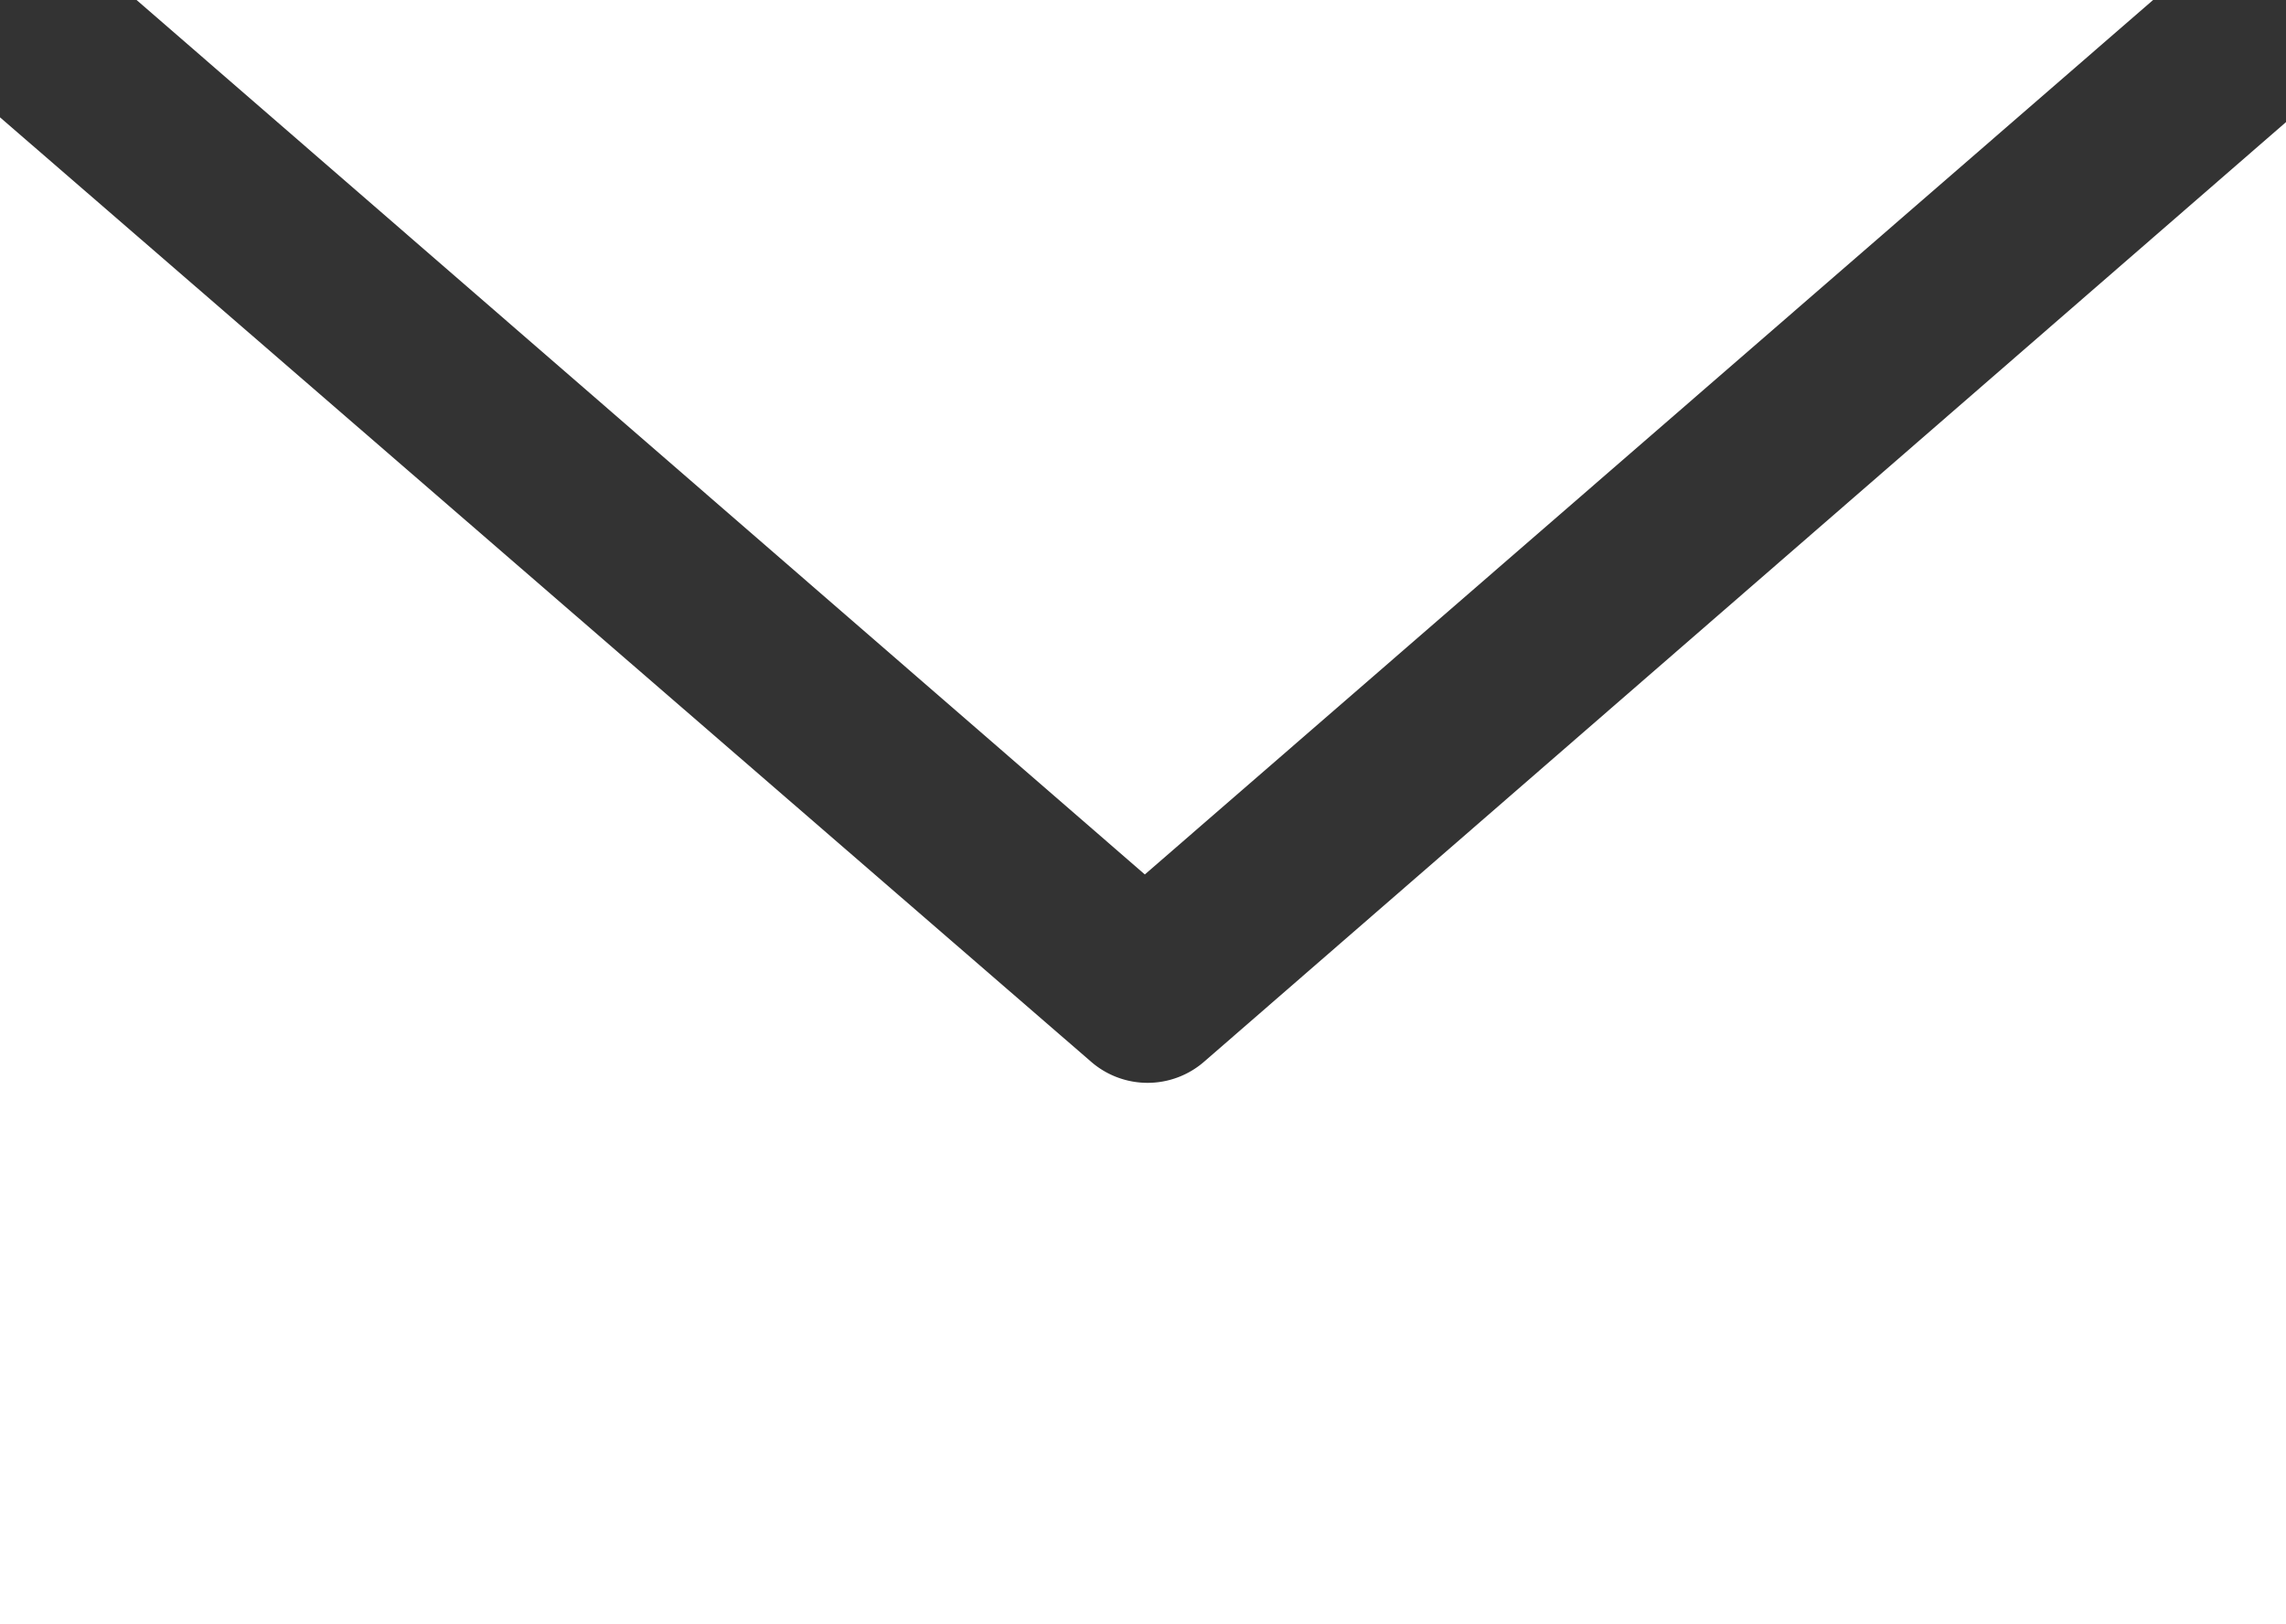 <svg id="Layer_1" data-name="Layer 1" xmlns="http://www.w3.org/2000/svg" xmlns:xlink="http://www.w3.org/1999/xlink" viewBox="0 0 24.94 17.72"><rect x="0" y="0" width="24.94" height="17.72" fill="#333333" stroke="none"/><defs><style>.cls-1{fill:none;}.cls-2{clip-path:url(#clip-path);}.cls-3{fill:#fff;}</style><clipPath id="clip-path" transform="translate(-550.5 -1209.49)"><rect class="cls-1" x="550.5" y="1209.49" width="24.94" height="17.72"/></clipPath></defs><g class="cls-2"><path class="cls-3" d="M550.5,1210.77v16.44h25v-16.44l-11.86,10.3a.94.94,0,0,1-1.24,0Zm1.49-1.28,11,9.54,11-9.54Z" transform="translate(-550.5 -1209.49)"/></g></svg>